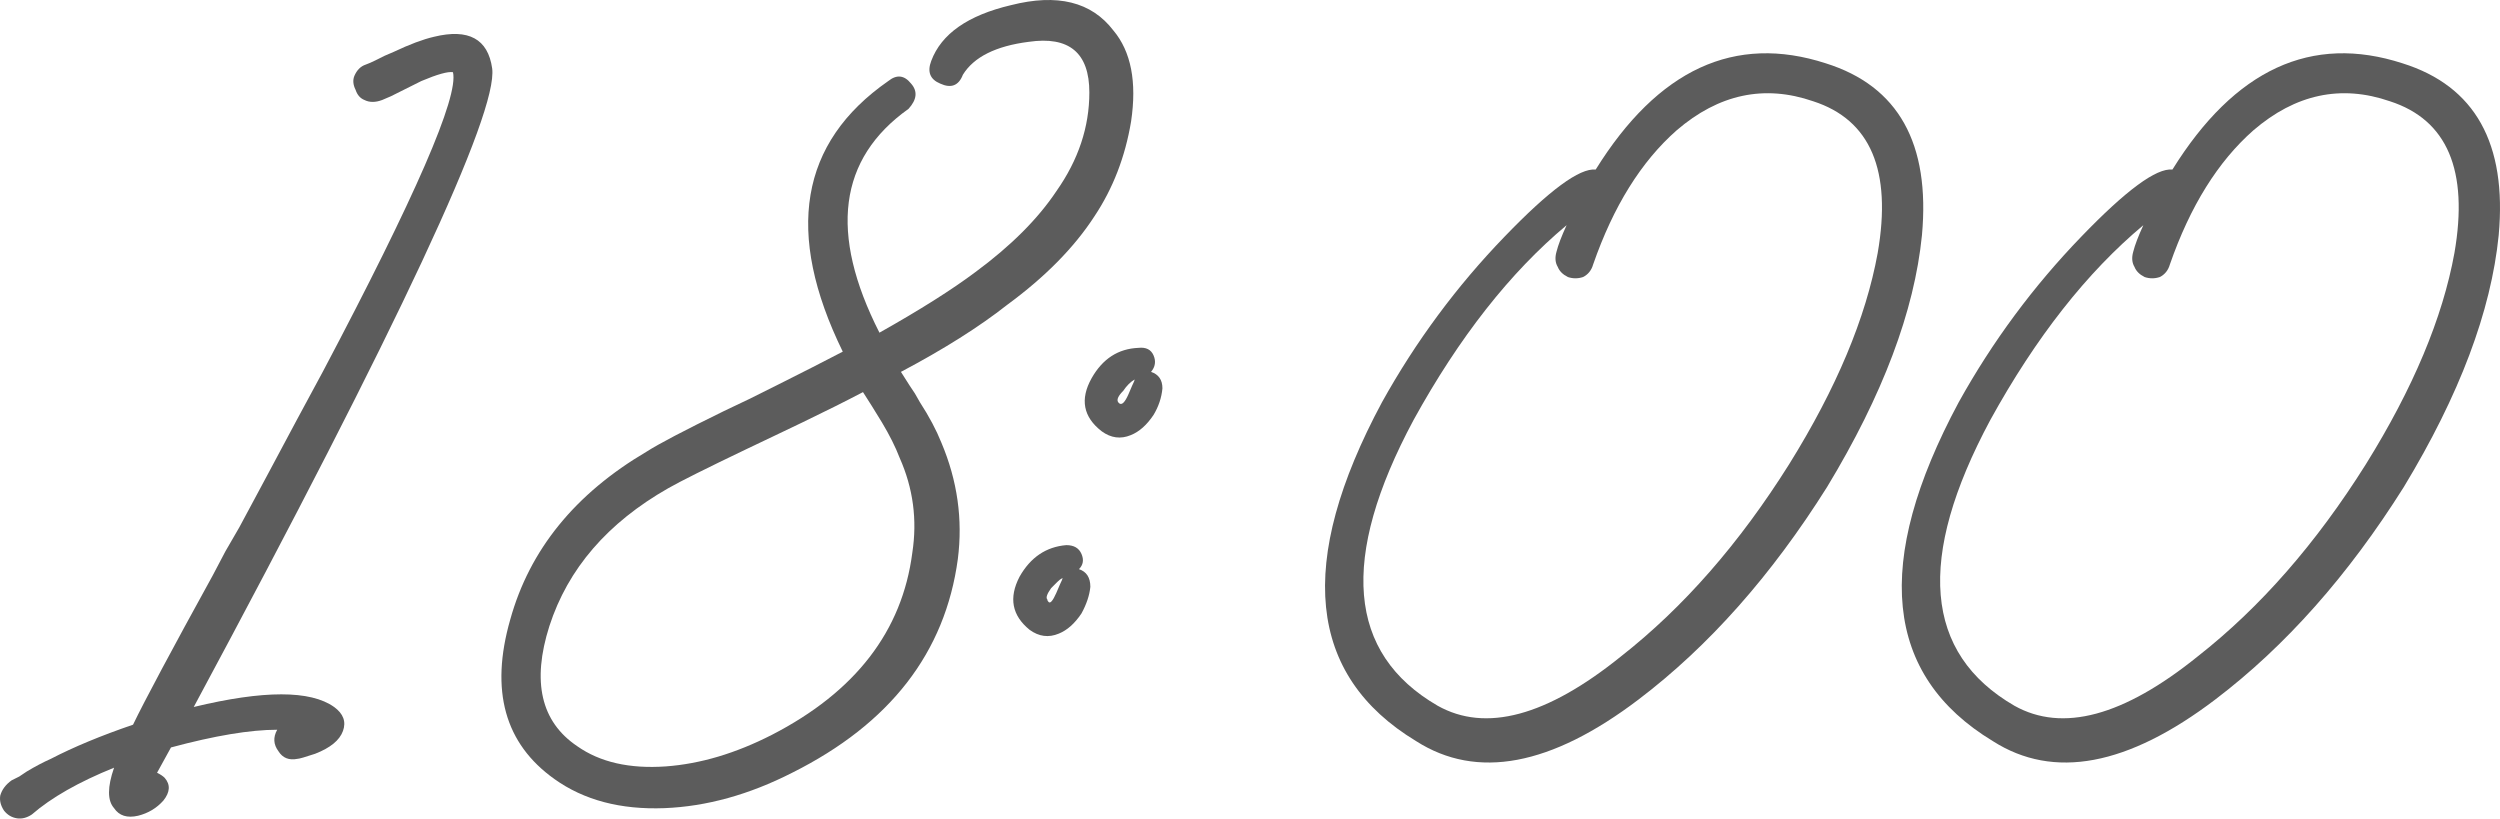 <?xml version="1.0" encoding="UTF-8"?> <svg xmlns="http://www.w3.org/2000/svg" viewBox="0 0 47.448 15.535" fill="none"><path d="M9.341 1.298C9.453 2.146 7.565 6.186 3.677 13.418C5.005 13.098 5.893 13.098 6.341 13.418C6.517 13.546 6.573 13.698 6.509 13.874C6.445 14.05 6.269 14.194 5.981 14.306C5.789 14.37 5.677 14.402 5.645 14.402C5.485 14.434 5.365 14.386 5.285 14.258C5.189 14.13 5.181 13.994 5.261 13.85C4.749 13.85 4.077 13.962 3.245 14.186L2.981 14.666C3.045 14.698 3.093 14.73 3.125 14.762C3.237 14.89 3.229 15.034 3.101 15.194C2.973 15.338 2.813 15.434 2.621 15.482C2.413 15.53 2.261 15.482 2.165 15.338C2.037 15.194 2.037 14.938 2.165 14.57C1.493 14.842 0.973 15.138 0.605 15.458C0.509 15.522 0.413 15.546 0.317 15.53C0.221 15.514 0.141 15.466 0.077 15.386C0.013 15.29 -0.011 15.194 0.005 15.098C0.037 14.986 0.109 14.89 0.221 14.81L0.365 14.738L0.509 14.642C0.669 14.546 0.821 14.466 0.965 14.402C1.397 14.178 1.917 13.962 2.525 13.754C2.749 13.29 3.253 12.346 4.037 10.922L4.277 10.466L4.541 10.01L5.069 9.026C5.469 8.274 5.821 7.618 6.125 7.058C7.885 3.73 8.709 1.834 8.597 1.37C8.501 1.354 8.301 1.41 7.997 1.538L7.421 1.826L7.253 1.898C7.125 1.946 7.013 1.946 6.917 1.898C6.837 1.866 6.781 1.802 6.749 1.706C6.701 1.61 6.693 1.522 6.725 1.442C6.773 1.33 6.845 1.258 6.941 1.226C6.989 1.21 7.061 1.178 7.157 1.13L7.301 1.058L7.469 0.986C7.773 0.842 8.029 0.746 8.237 0.698C8.893 0.538 9.261 0.738 9.341 1.298Z" fill="#5C5C5C"></path><path d="M21.131 0.578C21.467 0.978 21.579 1.554 21.467 2.306C21.355 2.978 21.123 3.578 20.771 4.106C20.387 4.698 19.835 5.258 19.115 5.786C18.587 6.202 17.915 6.626 17.099 7.058C17.131 7.106 17.187 7.194 17.267 7.322L17.363 7.466L17.459 7.634C17.635 7.906 17.771 8.162 17.867 8.402C18.171 9.122 18.275 9.858 18.179 10.61C17.939 12.386 16.891 13.738 15.035 14.666C14.219 15.082 13.411 15.306 12.611 15.338C11.779 15.37 11.083 15.186 10.523 14.786C9.579 14.114 9.299 13.106 9.683 11.762C10.051 10.434 10.915 9.37 12.275 8.57C12.499 8.426 12.987 8.17 13.739 7.802L14.243 7.562L14.771 7.298C15.219 7.074 15.627 6.866 15.995 6.674C14.891 4.418 15.179 2.706 16.859 1.538C17.019 1.41 17.163 1.426 17.291 1.586C17.419 1.73 17.403 1.89 17.243 2.066C15.915 3.01 15.731 4.426 16.691 6.314C17.459 5.882 18.067 5.498 18.515 5.162C19.187 4.666 19.699 4.154 20.051 3.626C20.467 3.034 20.675 2.41 20.675 1.754C20.675 1.002 20.291 0.682 19.523 0.794C18.899 0.874 18.483 1.082 18.275 1.418C18.195 1.626 18.051 1.682 17.843 1.586C17.651 1.506 17.595 1.362 17.675 1.154C17.867 0.642 18.371 0.29 19.187 0.098C20.067 -0.126 20.715 0.034 21.131 0.578ZM17.315 10.49C17.411 9.866 17.331 9.266 17.075 8.69C16.995 8.482 16.883 8.258 16.739 8.018L16.547 7.706L16.379 7.442C16.043 7.618 15.659 7.81 15.227 8.018L14.675 8.282L14.171 8.522C13.403 8.89 12.907 9.138 12.683 9.266C11.531 9.922 10.779 10.794 10.427 11.882C10.091 12.938 10.267 13.698 10.955 14.162C11.387 14.466 11.947 14.594 12.635 14.546C13.291 14.498 13.963 14.298 14.651 13.946C16.235 13.13 17.123 11.978 17.315 10.49Z" fill="#5C5C5C"></path><path d="M21.846 7.058C21.99 7.106 22.062 7.21 22.062 7.37C22.046 7.546 21.99 7.714 21.894 7.874C21.766 8.066 21.622 8.194 21.462 8.258C21.27 8.338 21.086 8.314 20.91 8.186C20.558 7.914 20.494 7.578 20.718 7.178C20.926 6.81 21.222 6.618 21.606 6.602C21.75 6.586 21.846 6.634 21.894 6.746C21.942 6.858 21.926 6.962 21.846 7.058ZM20.478 10.802C20.622 10.85 20.694 10.962 20.694 11.138C20.678 11.298 20.622 11.466 20.526 11.642C20.398 11.834 20.254 11.962 20.094 12.026C19.902 12.106 19.718 12.082 19.542 11.954C19.206 11.682 19.142 11.346 19.35 10.946C19.558 10.578 19.854 10.378 20.238 10.346C20.382 10.346 20.478 10.402 20.526 10.514C20.574 10.626 20.558 10.722 20.478 10.802ZM21.246 7.658C21.294 7.69 21.35 7.634 21.414 7.49L21.486 7.322C21.518 7.258 21.534 7.218 21.534 7.202C21.454 7.25 21.382 7.322 21.318 7.418C21.222 7.514 21.19 7.586 21.222 7.634L21.246 7.658ZM19.902 11.426C19.934 11.458 19.982 11.402 20.046 11.258L20.118 11.09C20.15 11.026 20.166 10.986 20.166 10.97C20.134 10.986 20.102 11.01 20.07 11.042L19.95 11.162C19.87 11.274 19.846 11.346 19.878 11.378C19.878 11.394 19.886 11.41 19.902 11.426Z" fill="#5C5C5C"></path><path d="M34.653 1.202C36.029 1.634 36.637 2.722 36.477 4.466C36.333 5.906 35.733 7.498 34.677 9.242C33.621 10.922 32.429 12.266 31.101 13.274C29.437 14.538 28.029 14.802 26.877 14.066C24.813 12.818 24.597 10.674 26.229 7.634C26.869 6.482 27.645 5.434 28.557 4.49C29.405 3.61 29.981 3.186 30.285 3.218C31.469 1.314 32.925 0.642 34.653 1.202ZM33.957 8.81C34.853 7.37 35.413 6.034 35.637 4.802C35.909 3.234 35.501 2.274 34.413 1.922C33.485 1.602 32.621 1.786 31.821 2.474C31.149 3.066 30.621 3.914 30.237 5.018C30.205 5.13 30.141 5.21 30.045 5.258C29.949 5.29 29.853 5.29 29.757 5.258C29.661 5.21 29.597 5.146 29.565 5.066C29.517 4.986 29.509 4.89 29.541 4.778C29.573 4.65 29.637 4.482 29.733 4.274C28.661 5.17 27.693 6.402 26.829 7.97C25.421 10.594 25.573 12.402 27.285 13.394C28.197 13.906 29.357 13.594 30.765 12.458C31.949 11.53 33.013 10.314 33.957 8.81Z" fill="#5C5C5C"></path><path d="M45.599 1.202C46.975 1.634 47.583 2.722 47.423 4.466C47.279 5.906 46.679 7.498 45.623 9.242C44.567 10.922 43.374 12.266 42.047 13.274C40.383 14.538 38.975 14.802 37.823 14.066C35.759 12.818 35.543 10.674 37.175 7.634C37.815 6.482 38.591 5.434 39.503 4.49C40.351 3.61 40.927 3.186 41.231 3.218C42.415 1.314 43.871 0.642 45.599 1.202ZM44.903 8.81C45.799 7.37 46.359 6.034 46.583 4.802C46.855 3.234 46.447 2.274 45.359 1.922C44.431 1.602 43.567 1.786 42.767 2.474C42.095 3.066 41.567 3.914 41.183 5.018C41.151 5.13 41.087 5.21 40.991 5.258C40.895 5.29 40.799 5.29 40.703 5.258C40.607 5.21 40.543 5.146 40.511 5.066C40.463 4.986 40.455 4.89 40.487 4.778C40.519 4.65 40.583 4.482 40.679 4.274C39.607 5.17 38.639 6.402 37.775 7.97C36.367 10.594 36.519 12.402 38.231 13.394C39.143 13.906 40.303 13.594 41.711 12.458C42.895 11.53 43.959 10.314 44.903 8.81Z" fill="#5C5C5C"></path></svg> 